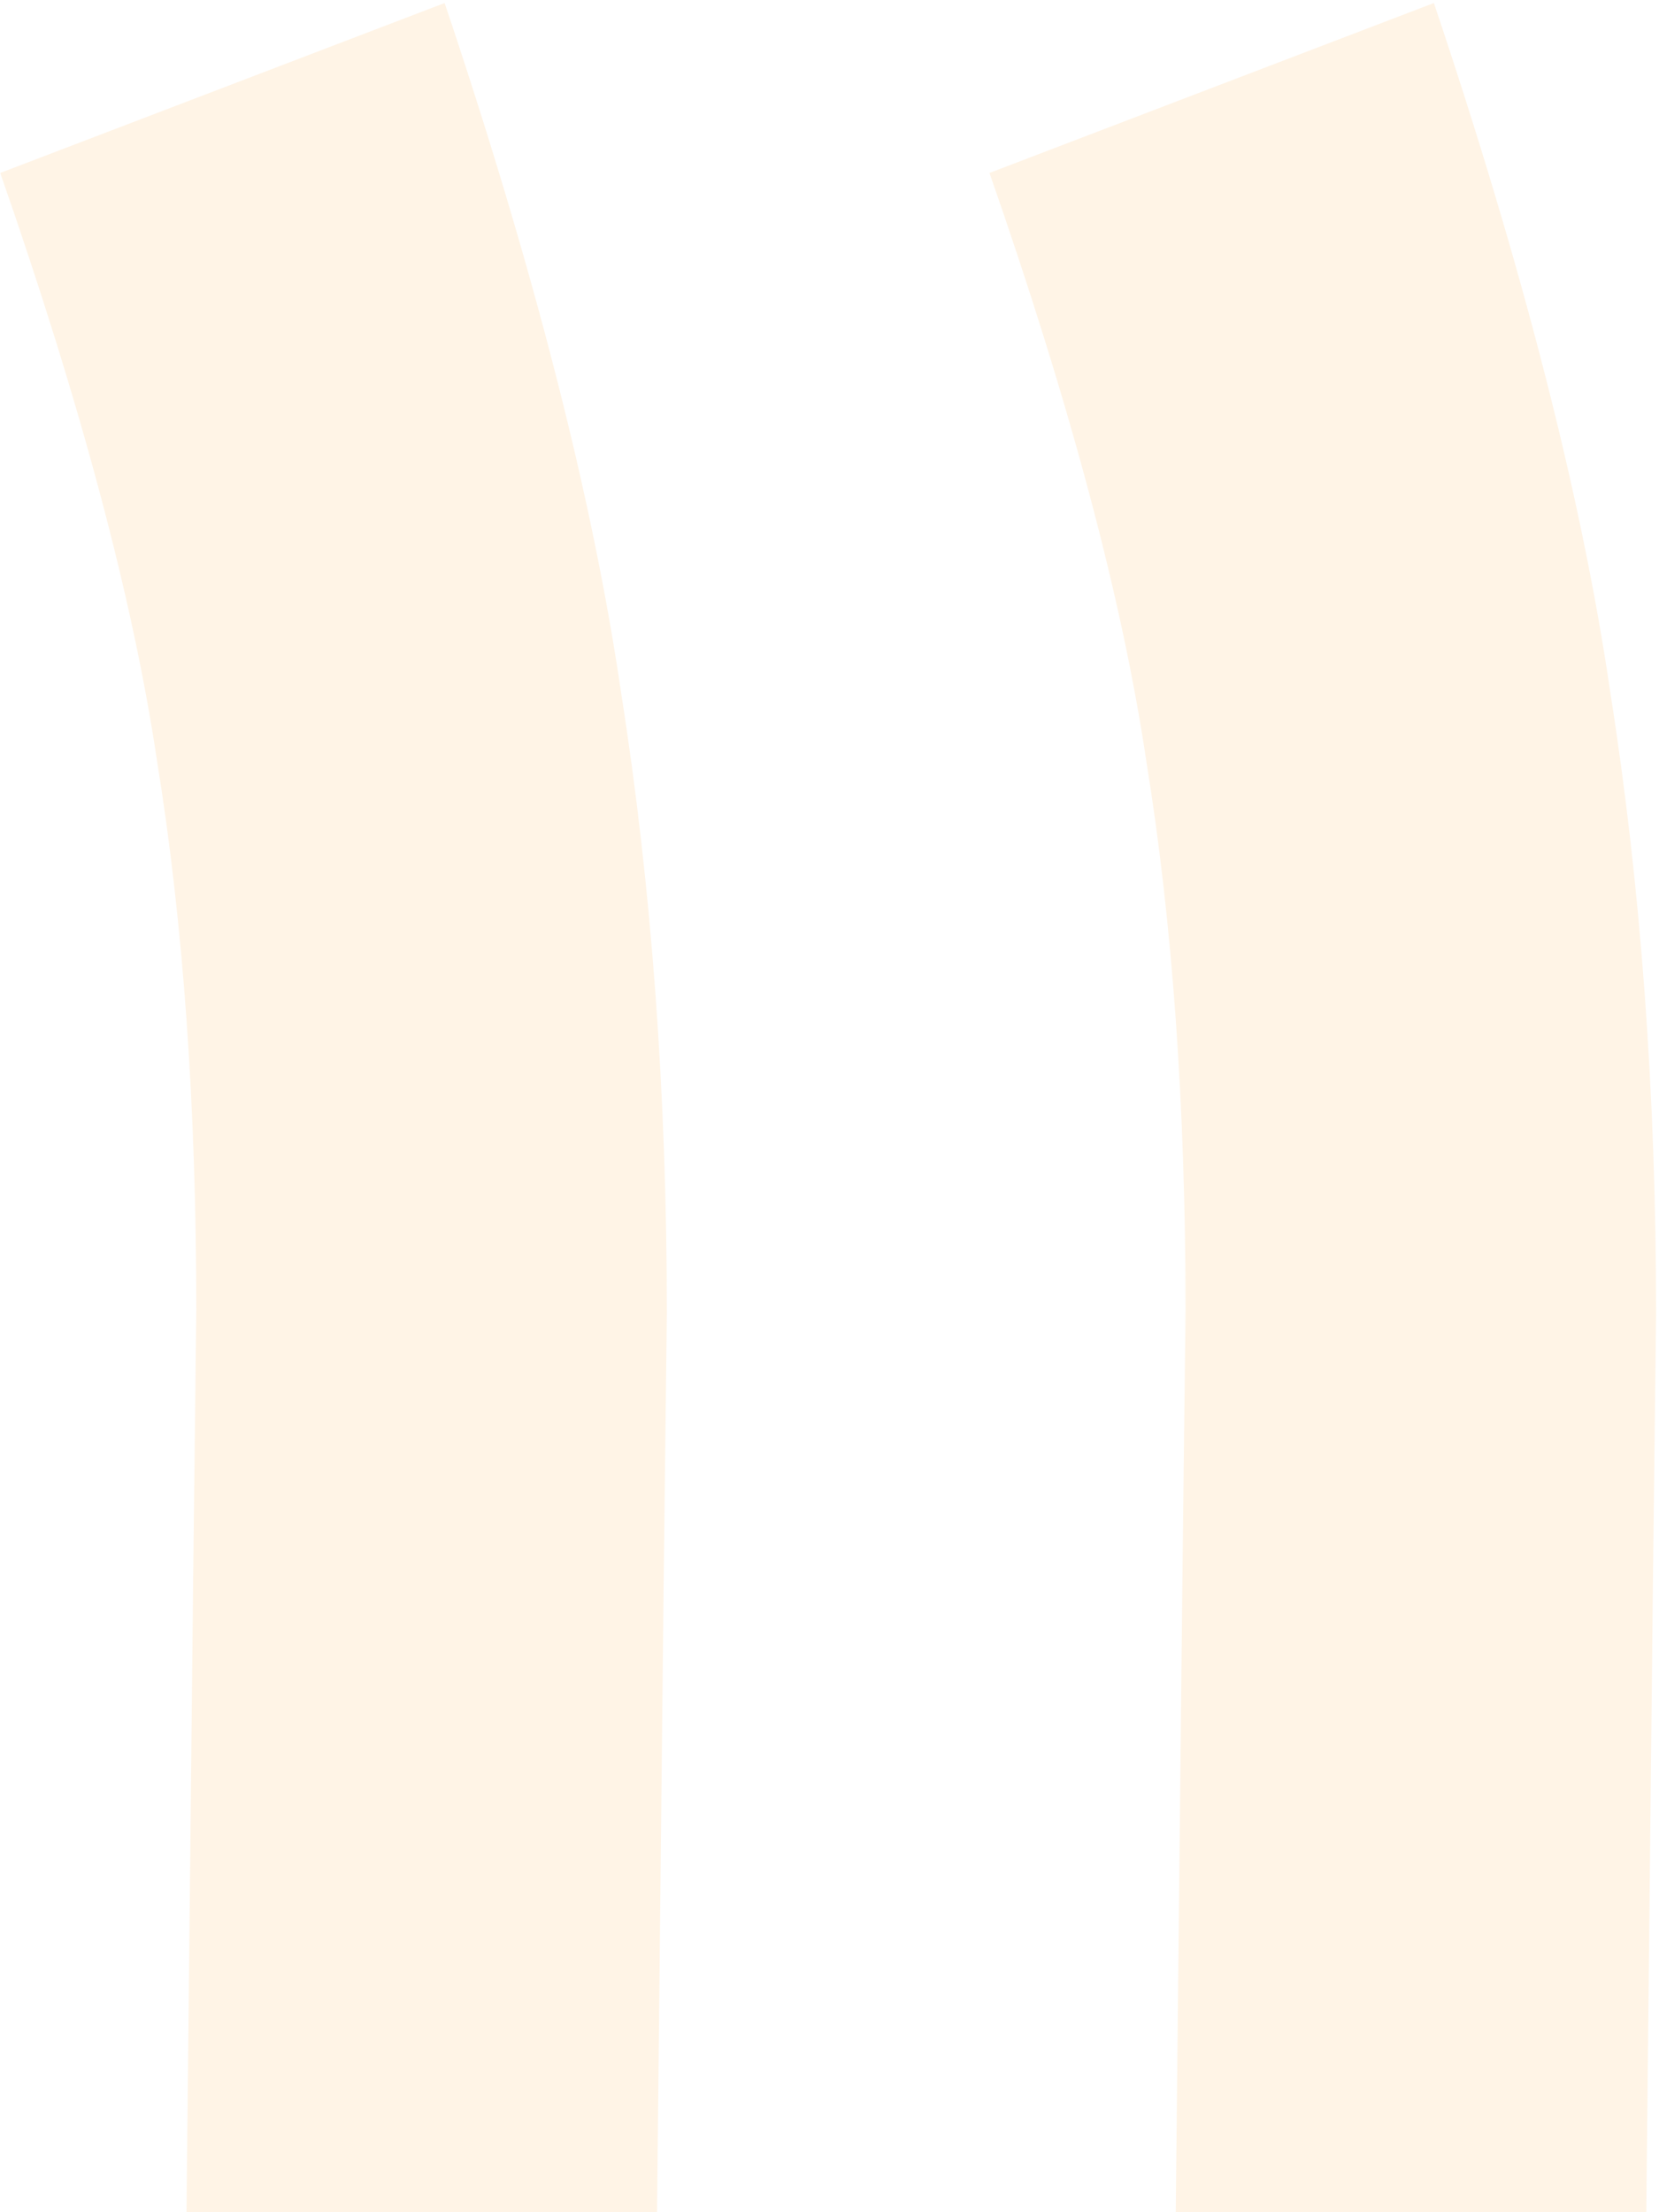 <svg width="132" height="176" viewBox="0 0 132 176" fill="none" xmlns="http://www.w3.org/2000/svg">
<path opacity="0.1" d="M35.378 0.24C42.485 21.387 47.165 39.673 49.418 55.1C51.845 70.527 53.058 86.993 53.058 104.5L52.798 126.6L52.278 176H14.838L15.358 126.6L15.618 104.24C15.618 87.947 14.578 73.387 12.498 60.56C10.591 47.733 6.431 32.133 0.018 13.76L35.378 0.24ZM114.089 0.24C121.196 21.387 125.876 39.673 128.129 55.1C130.556 70.527 131.769 86.993 131.769 104.5L131.509 126.6L130.989 176H93.549L94.069 126.6L94.329 104.24C94.329 87.947 93.289 73.387 91.209 60.56C89.302 47.733 85.142 32.133 78.729 13.76L114.089 0.24Z" fill="#FF9500"/>
</svg>
